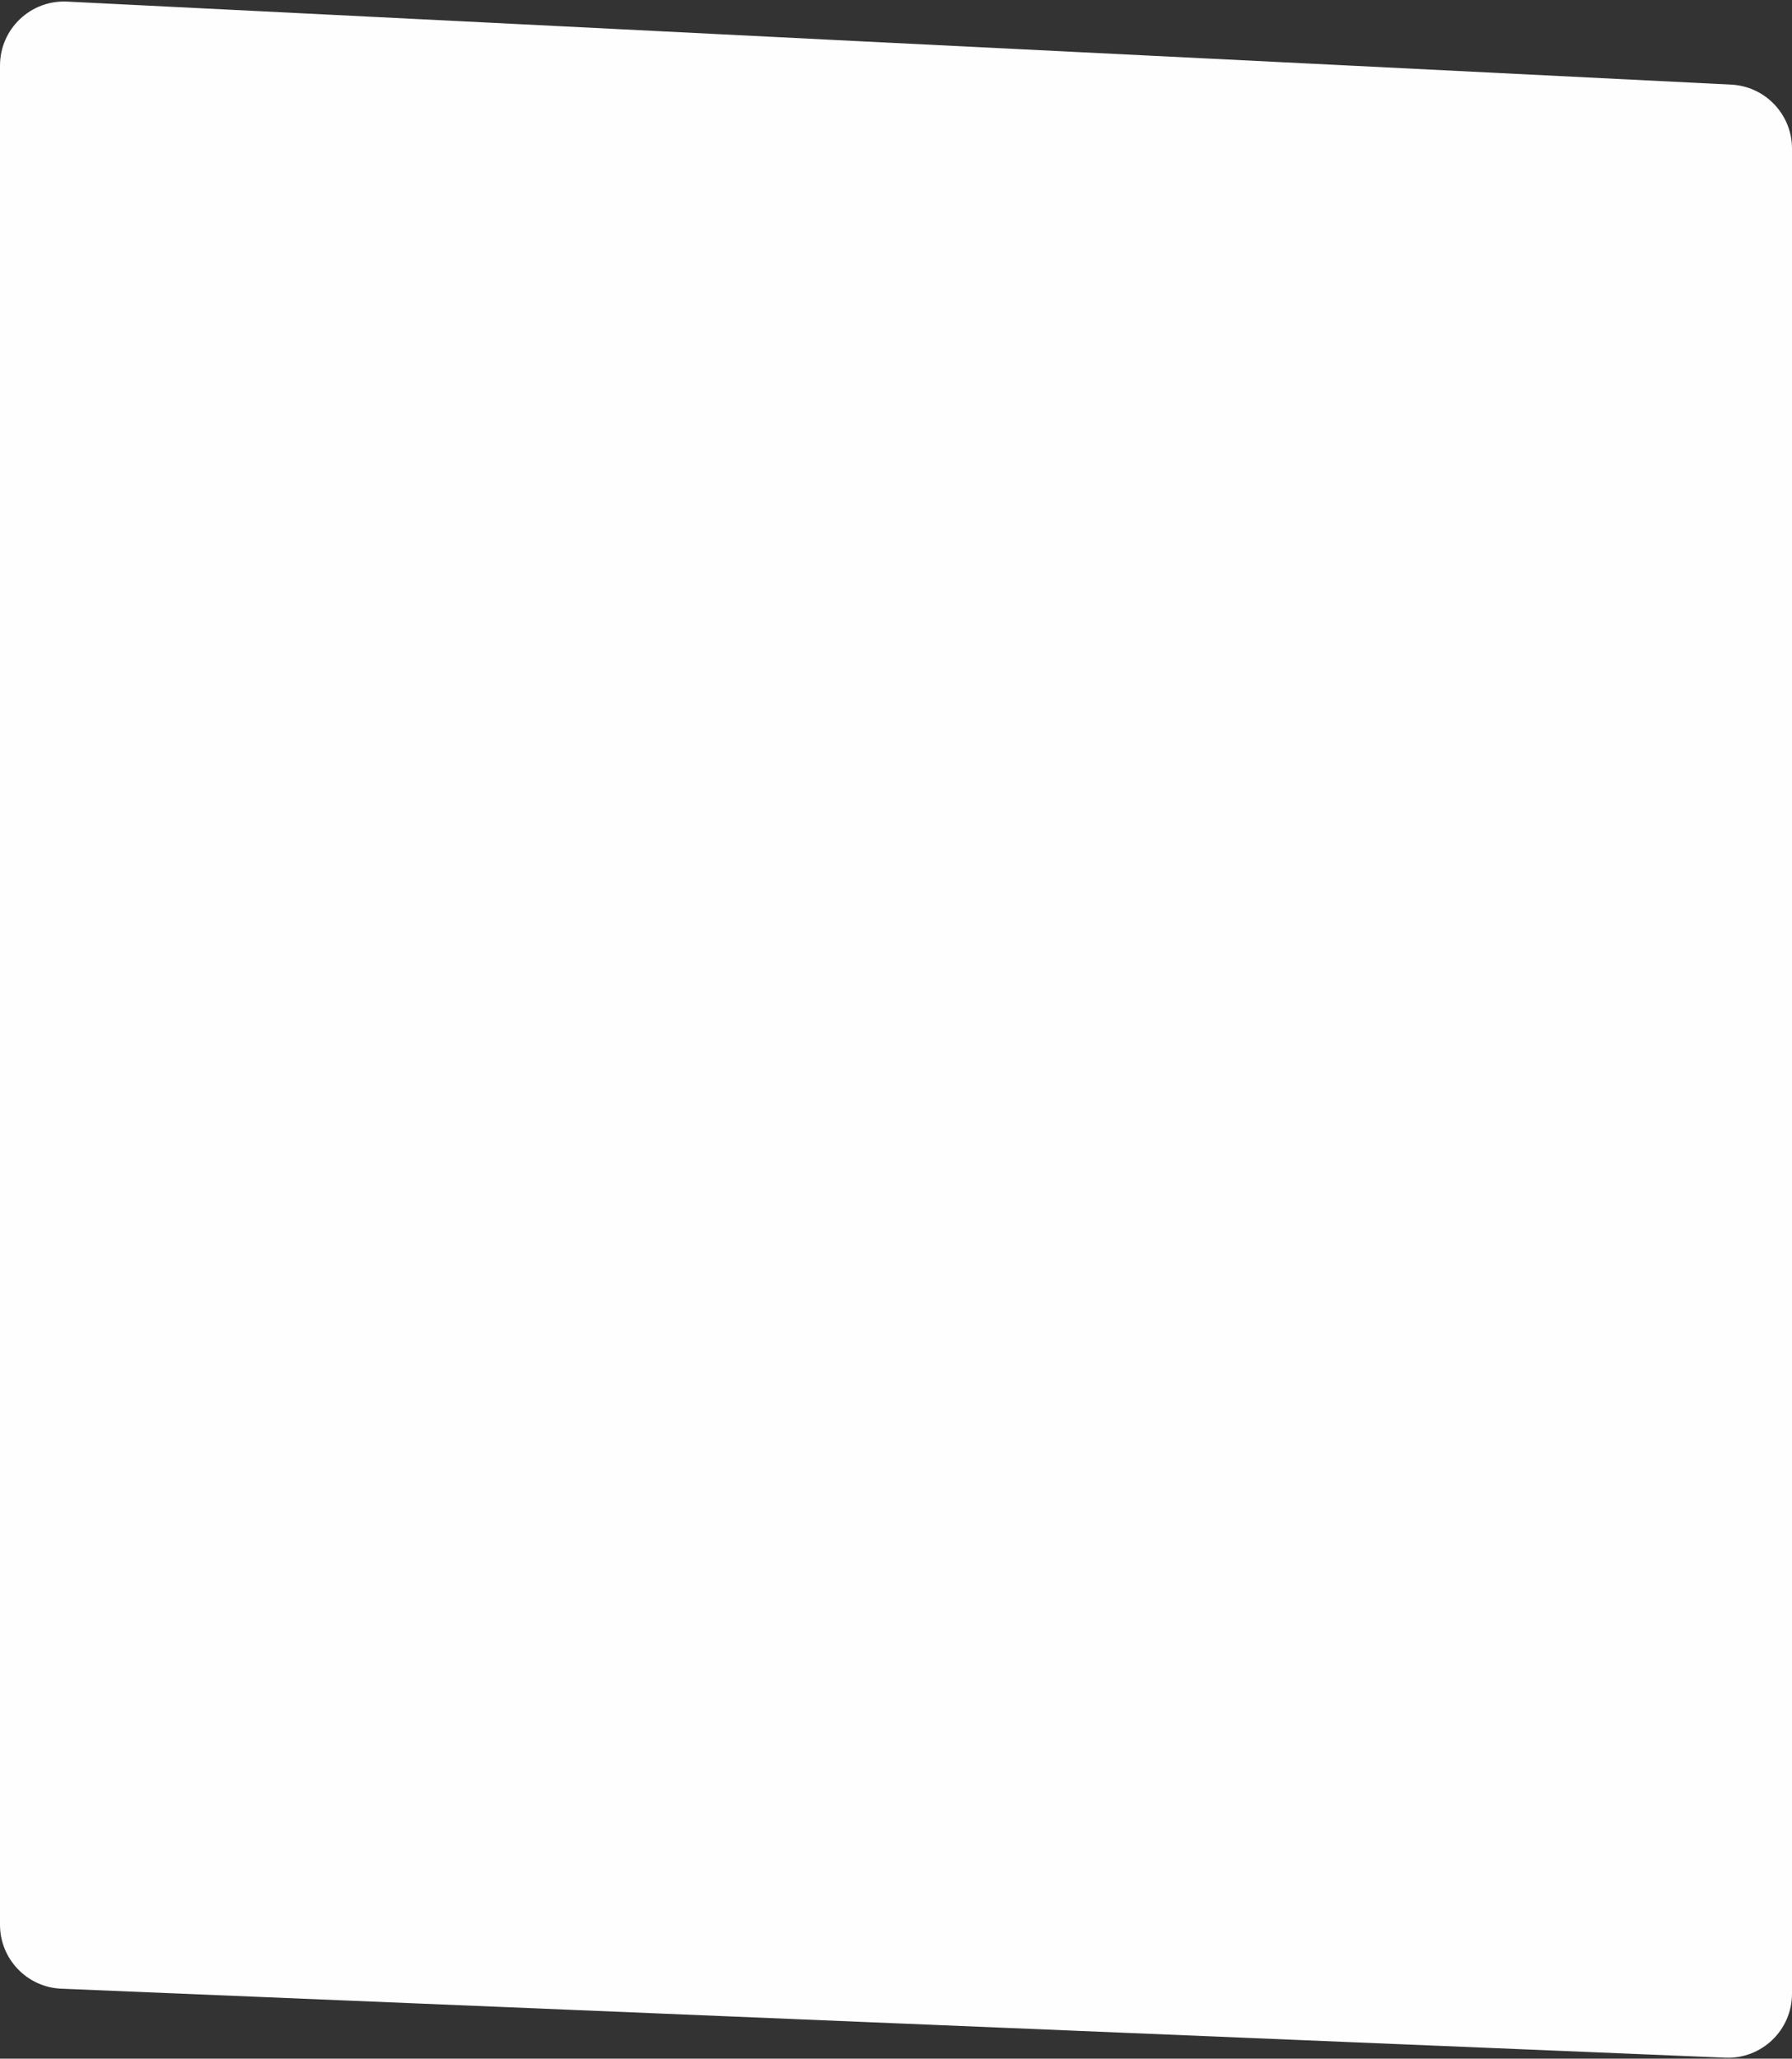 <?xml version="1.0" encoding="UTF-8"?> <svg xmlns="http://www.w3.org/2000/svg" width="560" height="643" viewBox="0 0 560 643" fill="none"><rect x="0" y="0" width="560" height="643" fill="#333333" stroke="none"/><path fill-rule="evenodd" clip-rule="evenodd" d="M270.5 12.975L409.122 19.853C409.195 21.626 409.122 18.062 409.122 19.853L540.996 26.429C551.641 26.959 560 35.745 560 46.404V622.713C560 634.083 550.533 643.167 539.172 642.696L280 631.956L19.172 621.148C8.458 620.704 0 611.889 0 601.165V20.475C0 9.038 9.573 -0.07 20.996 0.5L152.046 7.034L270.5 12.975Z" fill="#FEFEFE"></path></svg> 